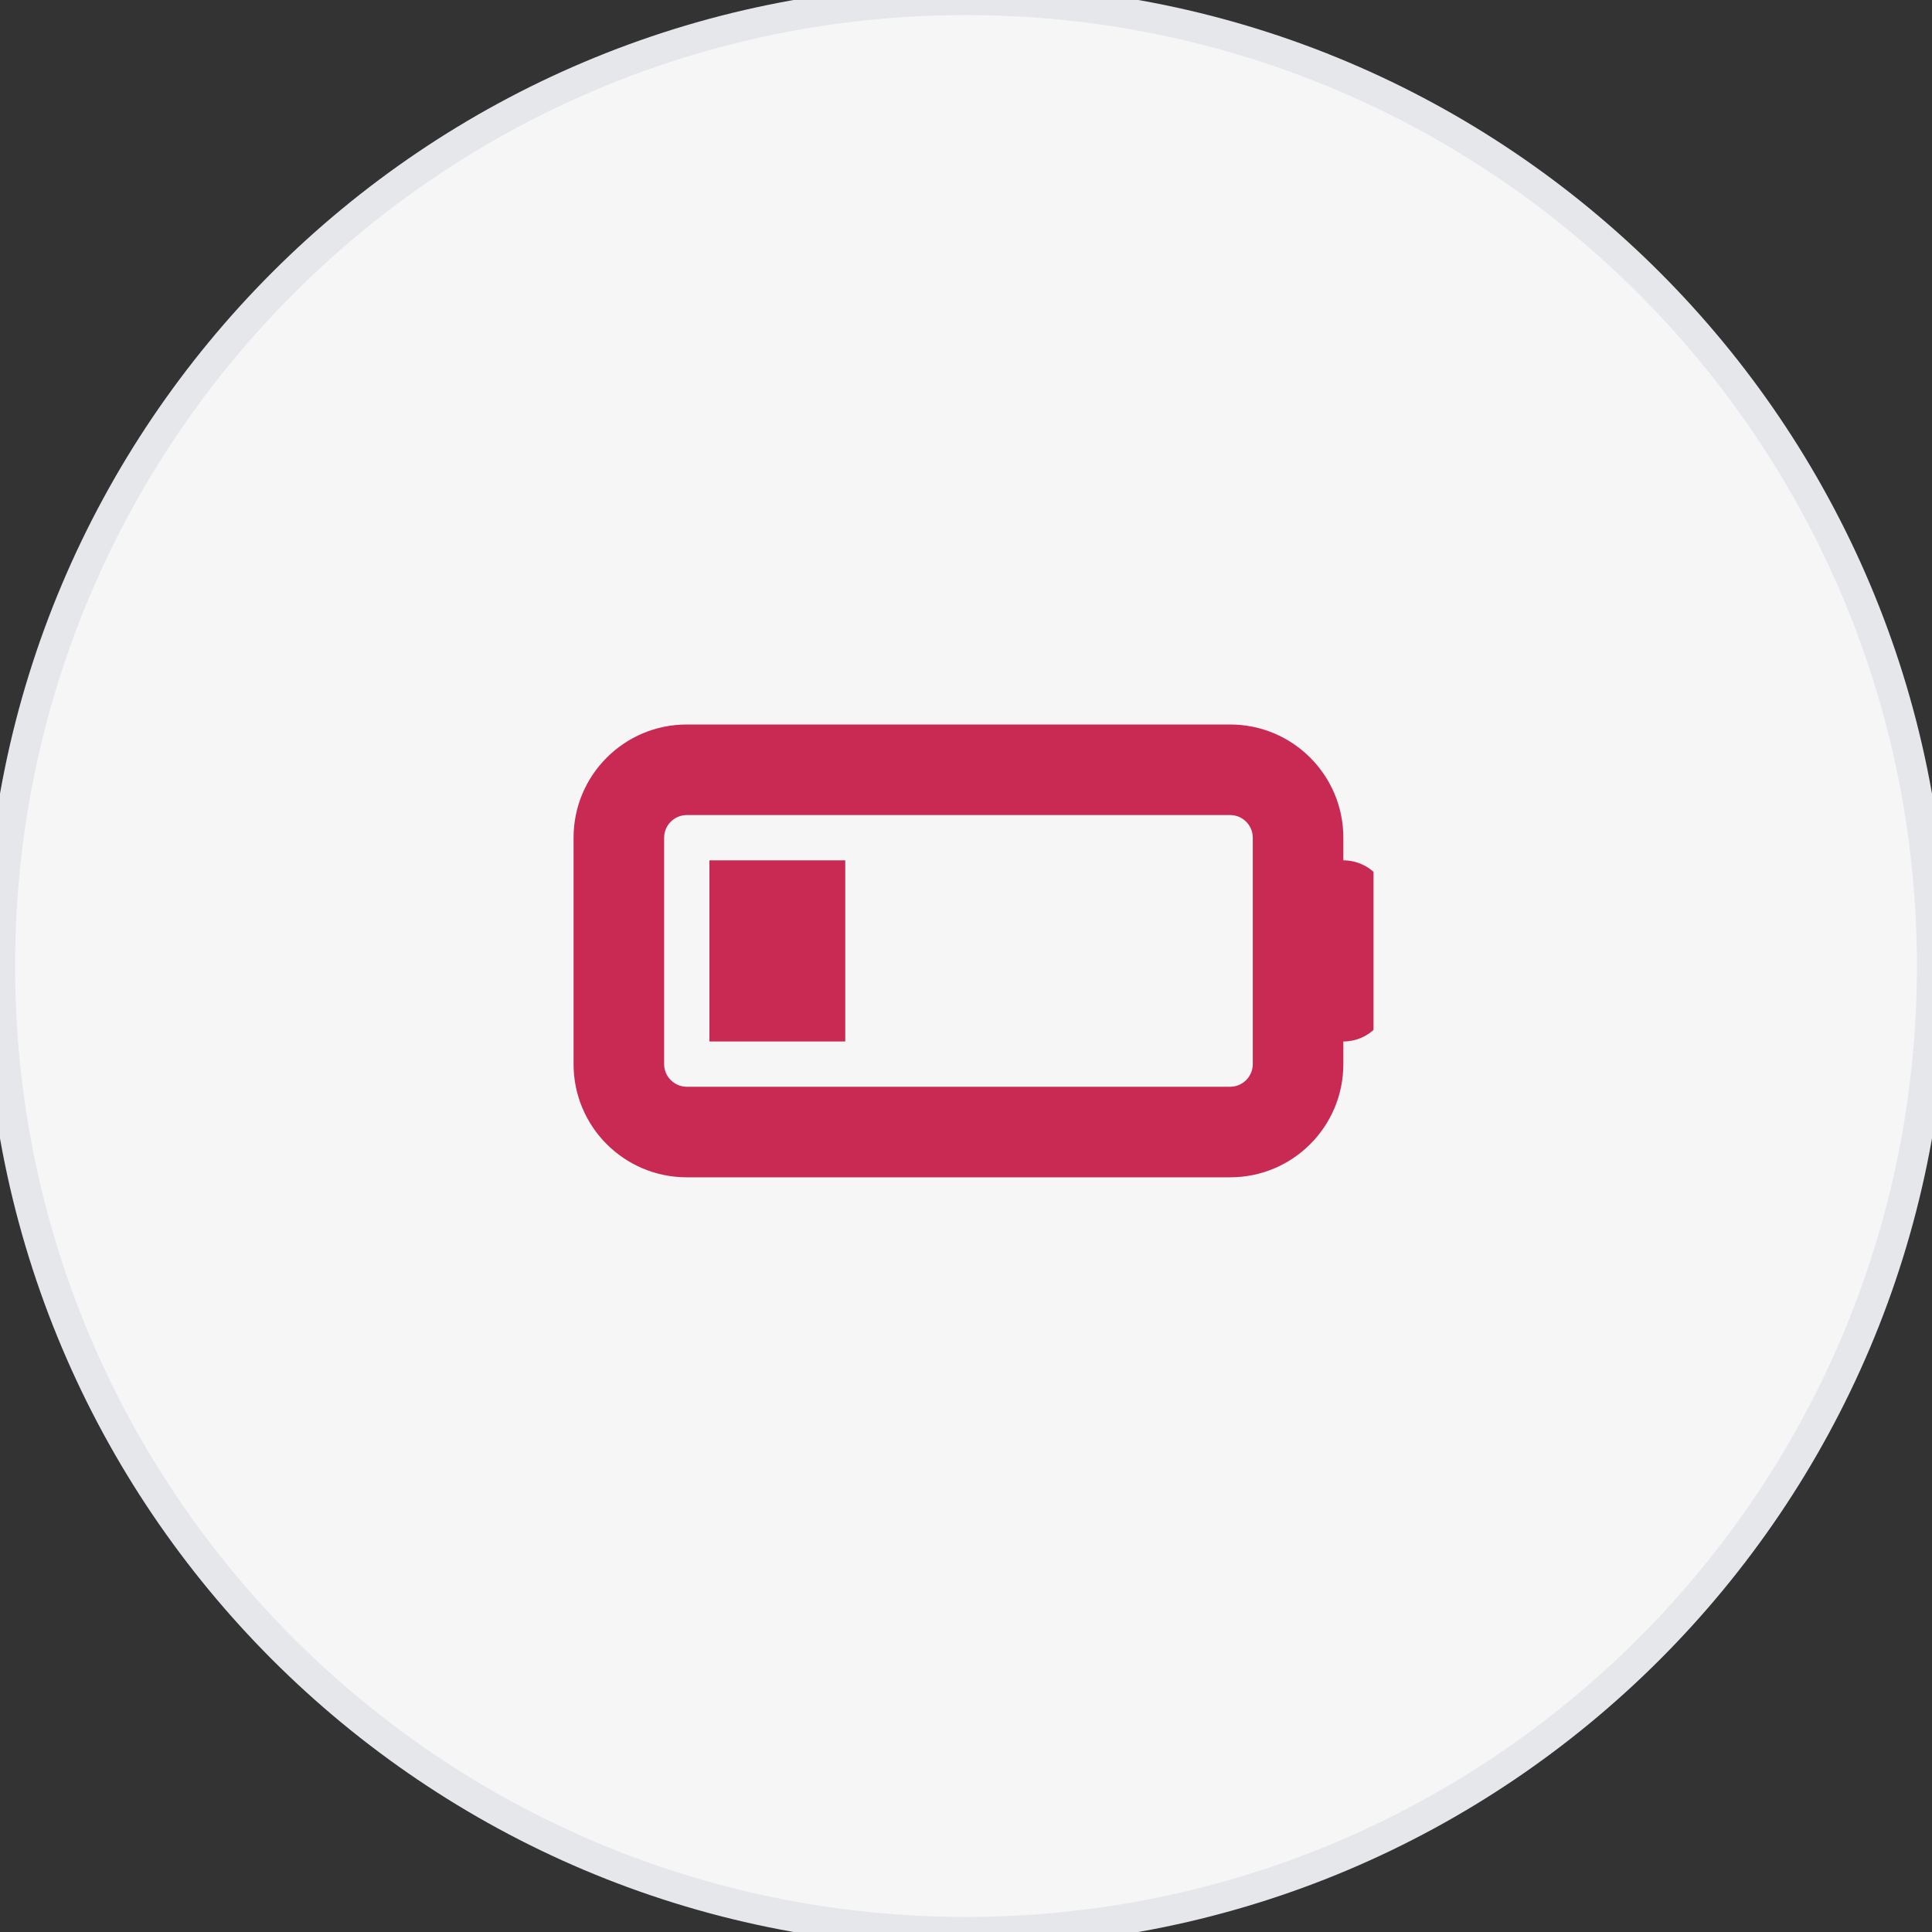 <svg width="64" height="64" viewBox="0 0 64 64" fill="none" xmlns="http://www.w3.org/2000/svg">
<rect x="0" y="0" width="64" height="64" fill="#333333" stroke="none"/>
<path d="M32 0C49.673 0 64 14.327 64 32C64 49.673 49.673 64 32 64C14.327 64 0 49.673 0 32C0 14.327 14.327 0 32 0Z" fill="#F6F6F6"/>
<path d="M32 0C49.673 0 64 14.327 64 32C64 49.673 49.673 64 32 64C14.327 64 0 49.673 0 32C0 14.327 14.327 0 32 0Z" stroke="#E5E7EB"/>
<g clip-path="url(#clip0_151_1906)">
<path d="M40.75 27C41.163 27 41.5 27.337 41.5 27.75V35.25C41.5 35.663 41.163 36 40.75 36H22.75C22.337 36 22 35.663 22 35.25V27.75C22 27.337 22.337 27 22.75 27H40.75ZM22.75 24C20.678 24 19 25.678 19 27.75V35.25C19 37.322 20.678 39 22.75 39H40.75C42.822 39 44.5 37.322 44.5 35.25V34.5C45.33 34.5 46 33.83 46 33V30C46 29.17 45.33 28.5 44.5 28.5V27.75C44.5 25.678 42.822 24 40.75 24H22.75ZM28 28.5H23.5V34.5H28V28.5Z" fill="#C92A53"/>
</g>
<defs>
<clipPath id="clip0_151_1906">
<path d="M18.5 19H45.5V43H18.5V19Z" fill="white"/>
</clipPath>
</defs>
</svg>

